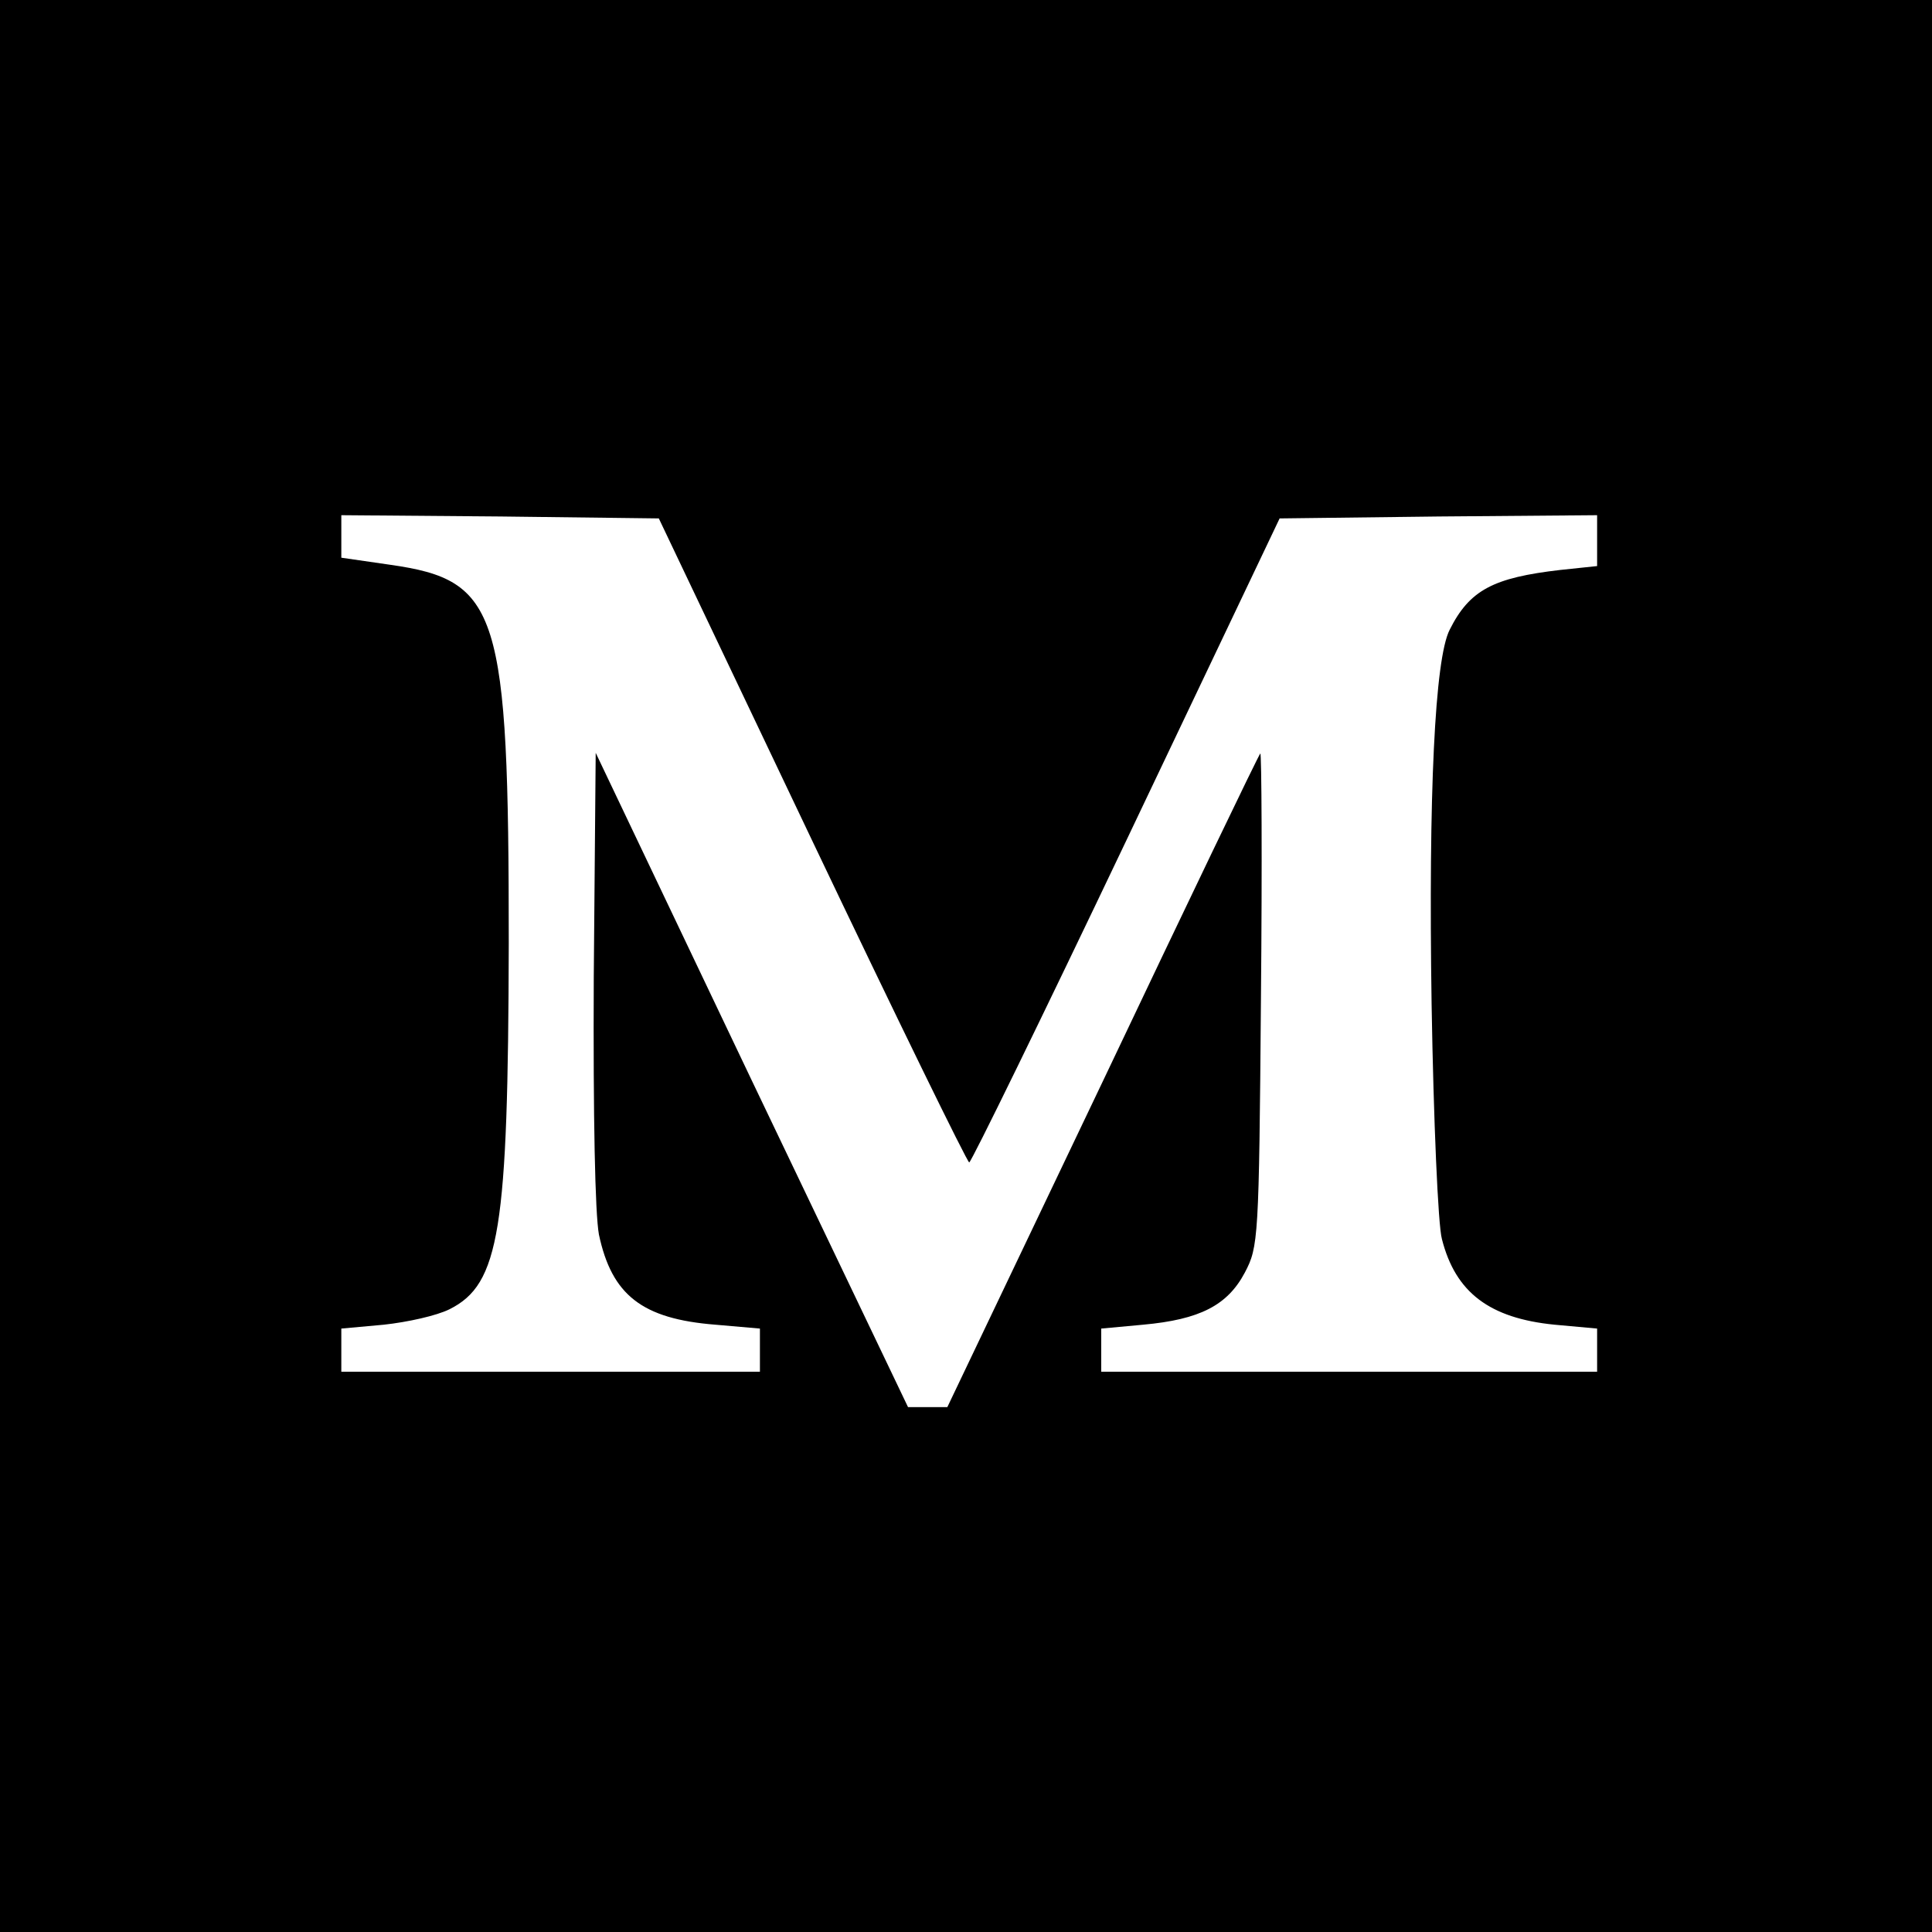 <?xml version="1.0" standalone="no"?>
<!DOCTYPE svg PUBLIC "-//W3C//DTD SVG 20010904//EN"
 "http://www.w3.org/TR/2001/REC-SVG-20010904/DTD/svg10.dtd">
<svg version="1.0" xmlns="http://www.w3.org/2000/svg"
 width="300pt" height="300pt" viewBox="0 0 300 300"
 preserveAspectRatio="xMidYMid meet">
<g transform="translate(0,300) scale(0.1,-0.1)"
fill="#000000" stroke="none">
<path d="M0 1500 l0 -1500 1500 0 1500 0 0 1500 0 1500 -1500 0 -1500 0 0
-1500z m1261 195 c131 -275 241 -500 244 -500 3 0 113 225 244 500 l238 500
247 3 246 2 0 -39 0 -40 -57 -6 c-104 -12 -141 -31 -172 -93 -23 -45 -33 -254
-28 -582 3 -179 10 -343 16 -364 21 -83 74 -123 175 -133 l66 -6 0 -33 0 -34
-385 0 -385 0 0 34 0 33 65 6 c88 8 131 30 158 81 21 40 22 51 25 426 2 211 1
382 -1 380 -3 -3 -113 -232 -245 -510 l-241 -505 -31 0 -30 0 -243 508 -242
508 -3 -348 c-1 -220 2 -367 8 -400 20 -94 67 -131 181 -140 l69 -6 0 -33 0
-34 -325 0 -325 0 0 34 0 33 66 6 c37 4 82 14 102 24 78 39 91 123 92 568 0
516 -15 564 -184 588 l-76 11 0 33 0 33 247 -2 246 -3 238 -500z"/>
</g>
</svg>

